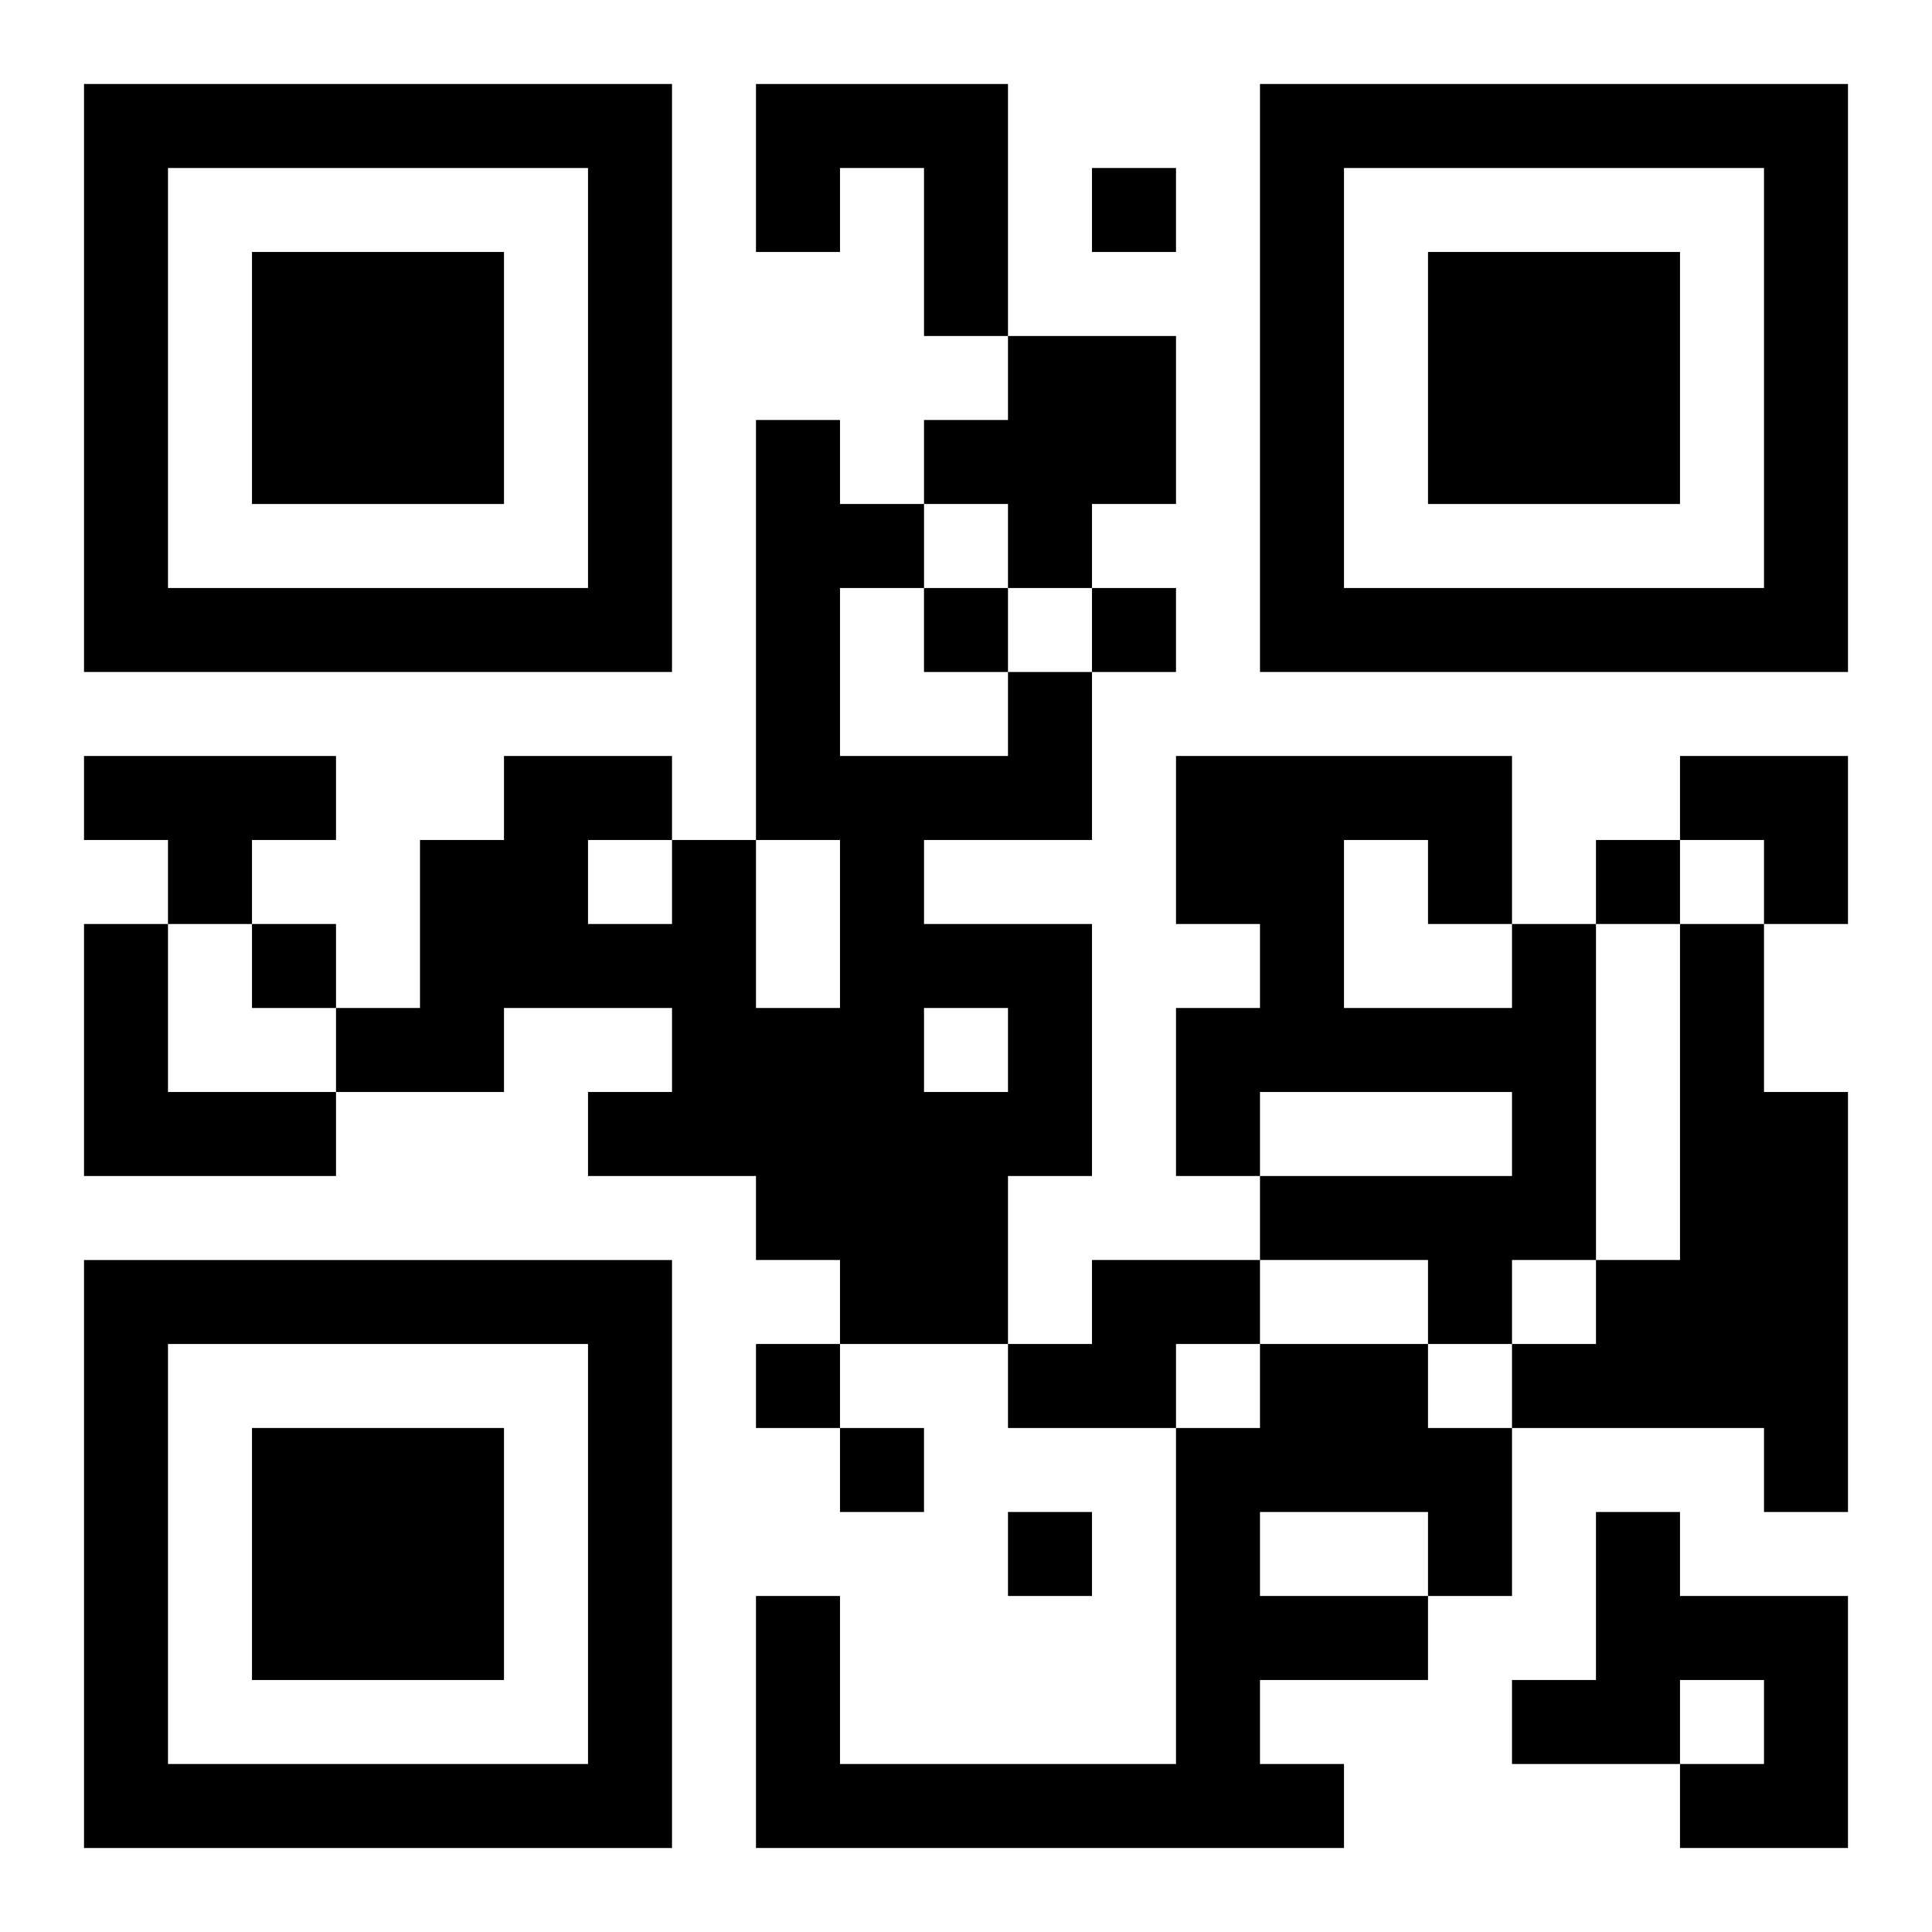 <?xml version="1.0" encoding="UTF-8"?>
<svg width="250" height="250" baseProfile="full" version="1.1" viewBox="-1 -1 23 23" xmlns="http://www.w3.org/2000/svg" xmlns:xlink="http://www.w3.org/1999/xlink"><symbol id="a"><path d="m0 7v7h7v-7h-7zm1 1h5v5h-5v-5zm1 1v3h3v-3h-3z"/></symbol><use y="-7" xlink:href="#a"/><use y="7" xlink:href="#a"/><use x="14" y="-7" xlink:href="#a"/><path d="m8 0h3v3h-1v-2h-1v1h-1v-2m3 3h2v2h-1v1h-1v-1h-1v-1h1v-1m0 4h1v2h-2v1h2v3h-1v2h-2v-1h-1v-1h-2v-1h1v-1h-2v1h-2v-1h1v-2h1v-1h2v1h1v2h1v-2h-1v-5h1v1h1v1h-1v2h2v-1m-1 4v1h1v-1h-1m-4-2v1h1v-1h-1m-6-1h3v1h-1v1h-1v-1h-1v-1m0 2h1v2h2v1h-3v-3m17 0h1v4h-1v1h-1v-1h-2v-1h3v-1h-3v1h-1v-2h1v-1h-1v-2h4v2m-2-1v2h2v-1h-1v-1h-1m4 1h1v2h1v5h-1v-1h-3v-1h1v-1h1v-4m-7 4h2v1h-1v1h-2v-1h1v-1m2 1h2v1h1v2h-1v1h-2v1h1v1h-7v-3h1v2h4v-4h1v-1m0 2v1h2v-1h-2m4 0h1v1h2v3h-2v-1h1v-1h-1v1h-2v-1h1v-2m-6-16v1h1v-1h-1m-2 5v1h1v-1h-1m2 0v1h1v-1h-1m6 3v1h1v-1h-1m-16 1v1h1v-1h-1m6 5v1h1v-1h-1m1 1v1h1v-1h-1m2 1v1h1v-1h-1m8-9h2v2h-1v-1h-1z"/></svg>
